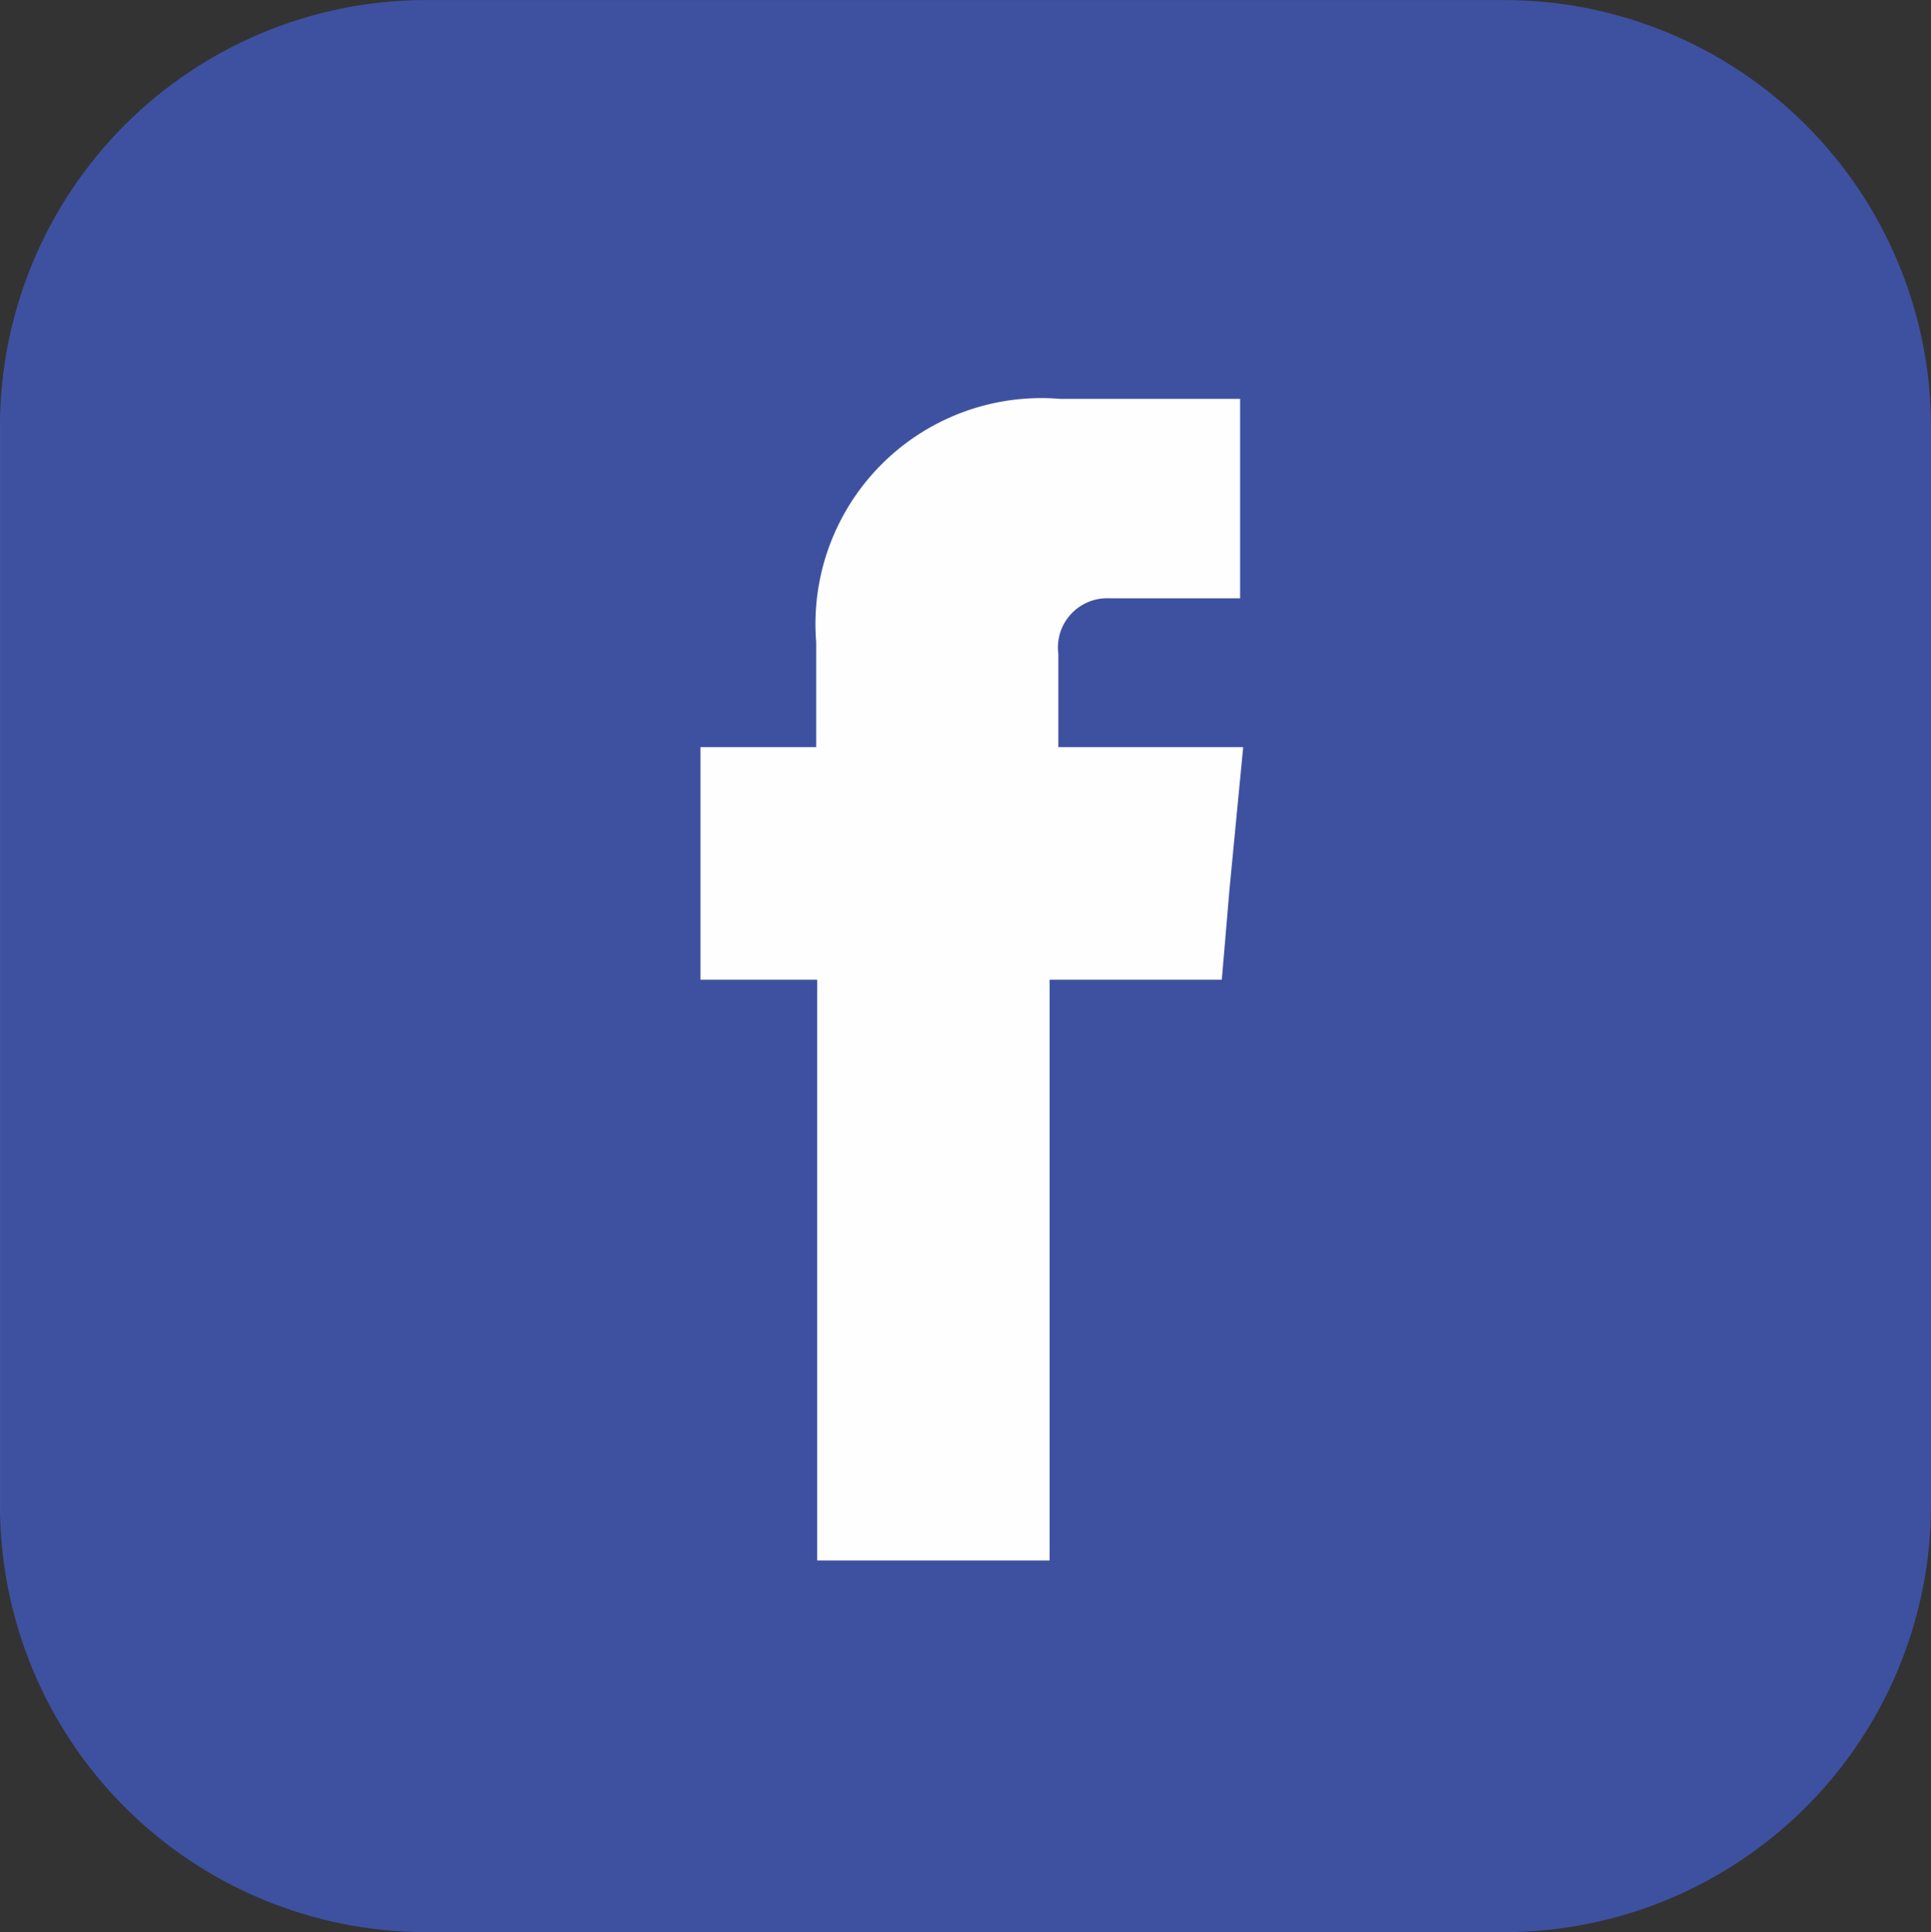 <?xml version="1.0" encoding="UTF-8"?>
<svg xmlns="http://www.w3.org/2000/svg" xmlns:xlink="http://www.w3.org/1999/xlink" width="33.785" height="33.802" viewBox="0 0 33.785 33.802">
  <rect x="0" y="0" width="33.785" height="33.802" fill="#333333" stroke="none"/>
  <defs>
    <clipPath id="clip-path">
      <path id="Tracciato_840" data-name="Tracciato 840" d="M7.438,0A7.457,7.457,0,0,0,0,7.437V26.346A7.46,7.46,0,0,0,7.438,33.8H26.347a7.471,7.471,0,0,0,7.438-7.455V7.437A7.468,7.468,0,0,0,26.347,0Z" transform="translate(0 0.001)" fill="none"></path>
    </clipPath>
    <linearGradient id="linear-gradient" y1="1" x2="0.005" y2="1" gradientUnits="objectBoundingBox">
      <stop offset="0" stop-color="#4e6abd"></stop>
      <stop offset="1" stop-color="#3e51a0"></stop>
    </linearGradient>
    <clipPath id="clip-path-2">
      <rect id="Rettangolo_840" data-name="Rettangolo 840" width="33.785" height="33.802" fill="none"></rect>
    </clipPath>
  </defs>
  <g id="Raggruppa_872" data-name="Raggruppa 872" transform="translate(-180.406 -1003.996)">
    <g id="Componente_87_1" data-name="Componente 87 – 1" transform="translate(180.406 1003.996)">
      <g id="Raggruppa_825" data-name="Raggruppa 825">
        <g id="Raggruppa_824" data-name="Raggruppa 824" transform="translate(0 0)" clip-path="url(#clip-path)">
          <rect id="Rettangolo_839" data-name="Rettangolo 839" width="33.785" height="33.802" transform="translate(0 0)" fill="url(#linear-gradient)"></rect>
        </g>
      </g>
      <g id="Raggruppa_827" data-name="Raggruppa 827">
        <g id="Raggruppa_826" data-name="Raggruppa 826" clip-path="url(#clip-path-2)">
          <path id="Tracciato_841" data-name="Tracciato 841" d="M81,48.651V47.017a.861.861,0,0,1,.9-.97h2.28V42.558H81.035a3.953,3.953,0,0,0-4.272,4.255v1.838H74.738v4.068H76.78V62.88h4.067V52.719h3.013l.136-1.6.238-2.468Z" transform="translate(-62.483 -35.58)" fill="#fefefe" fill-rule="evenodd"></path>
        </g>
      </g>
    </g>
  </g>
</svg>
